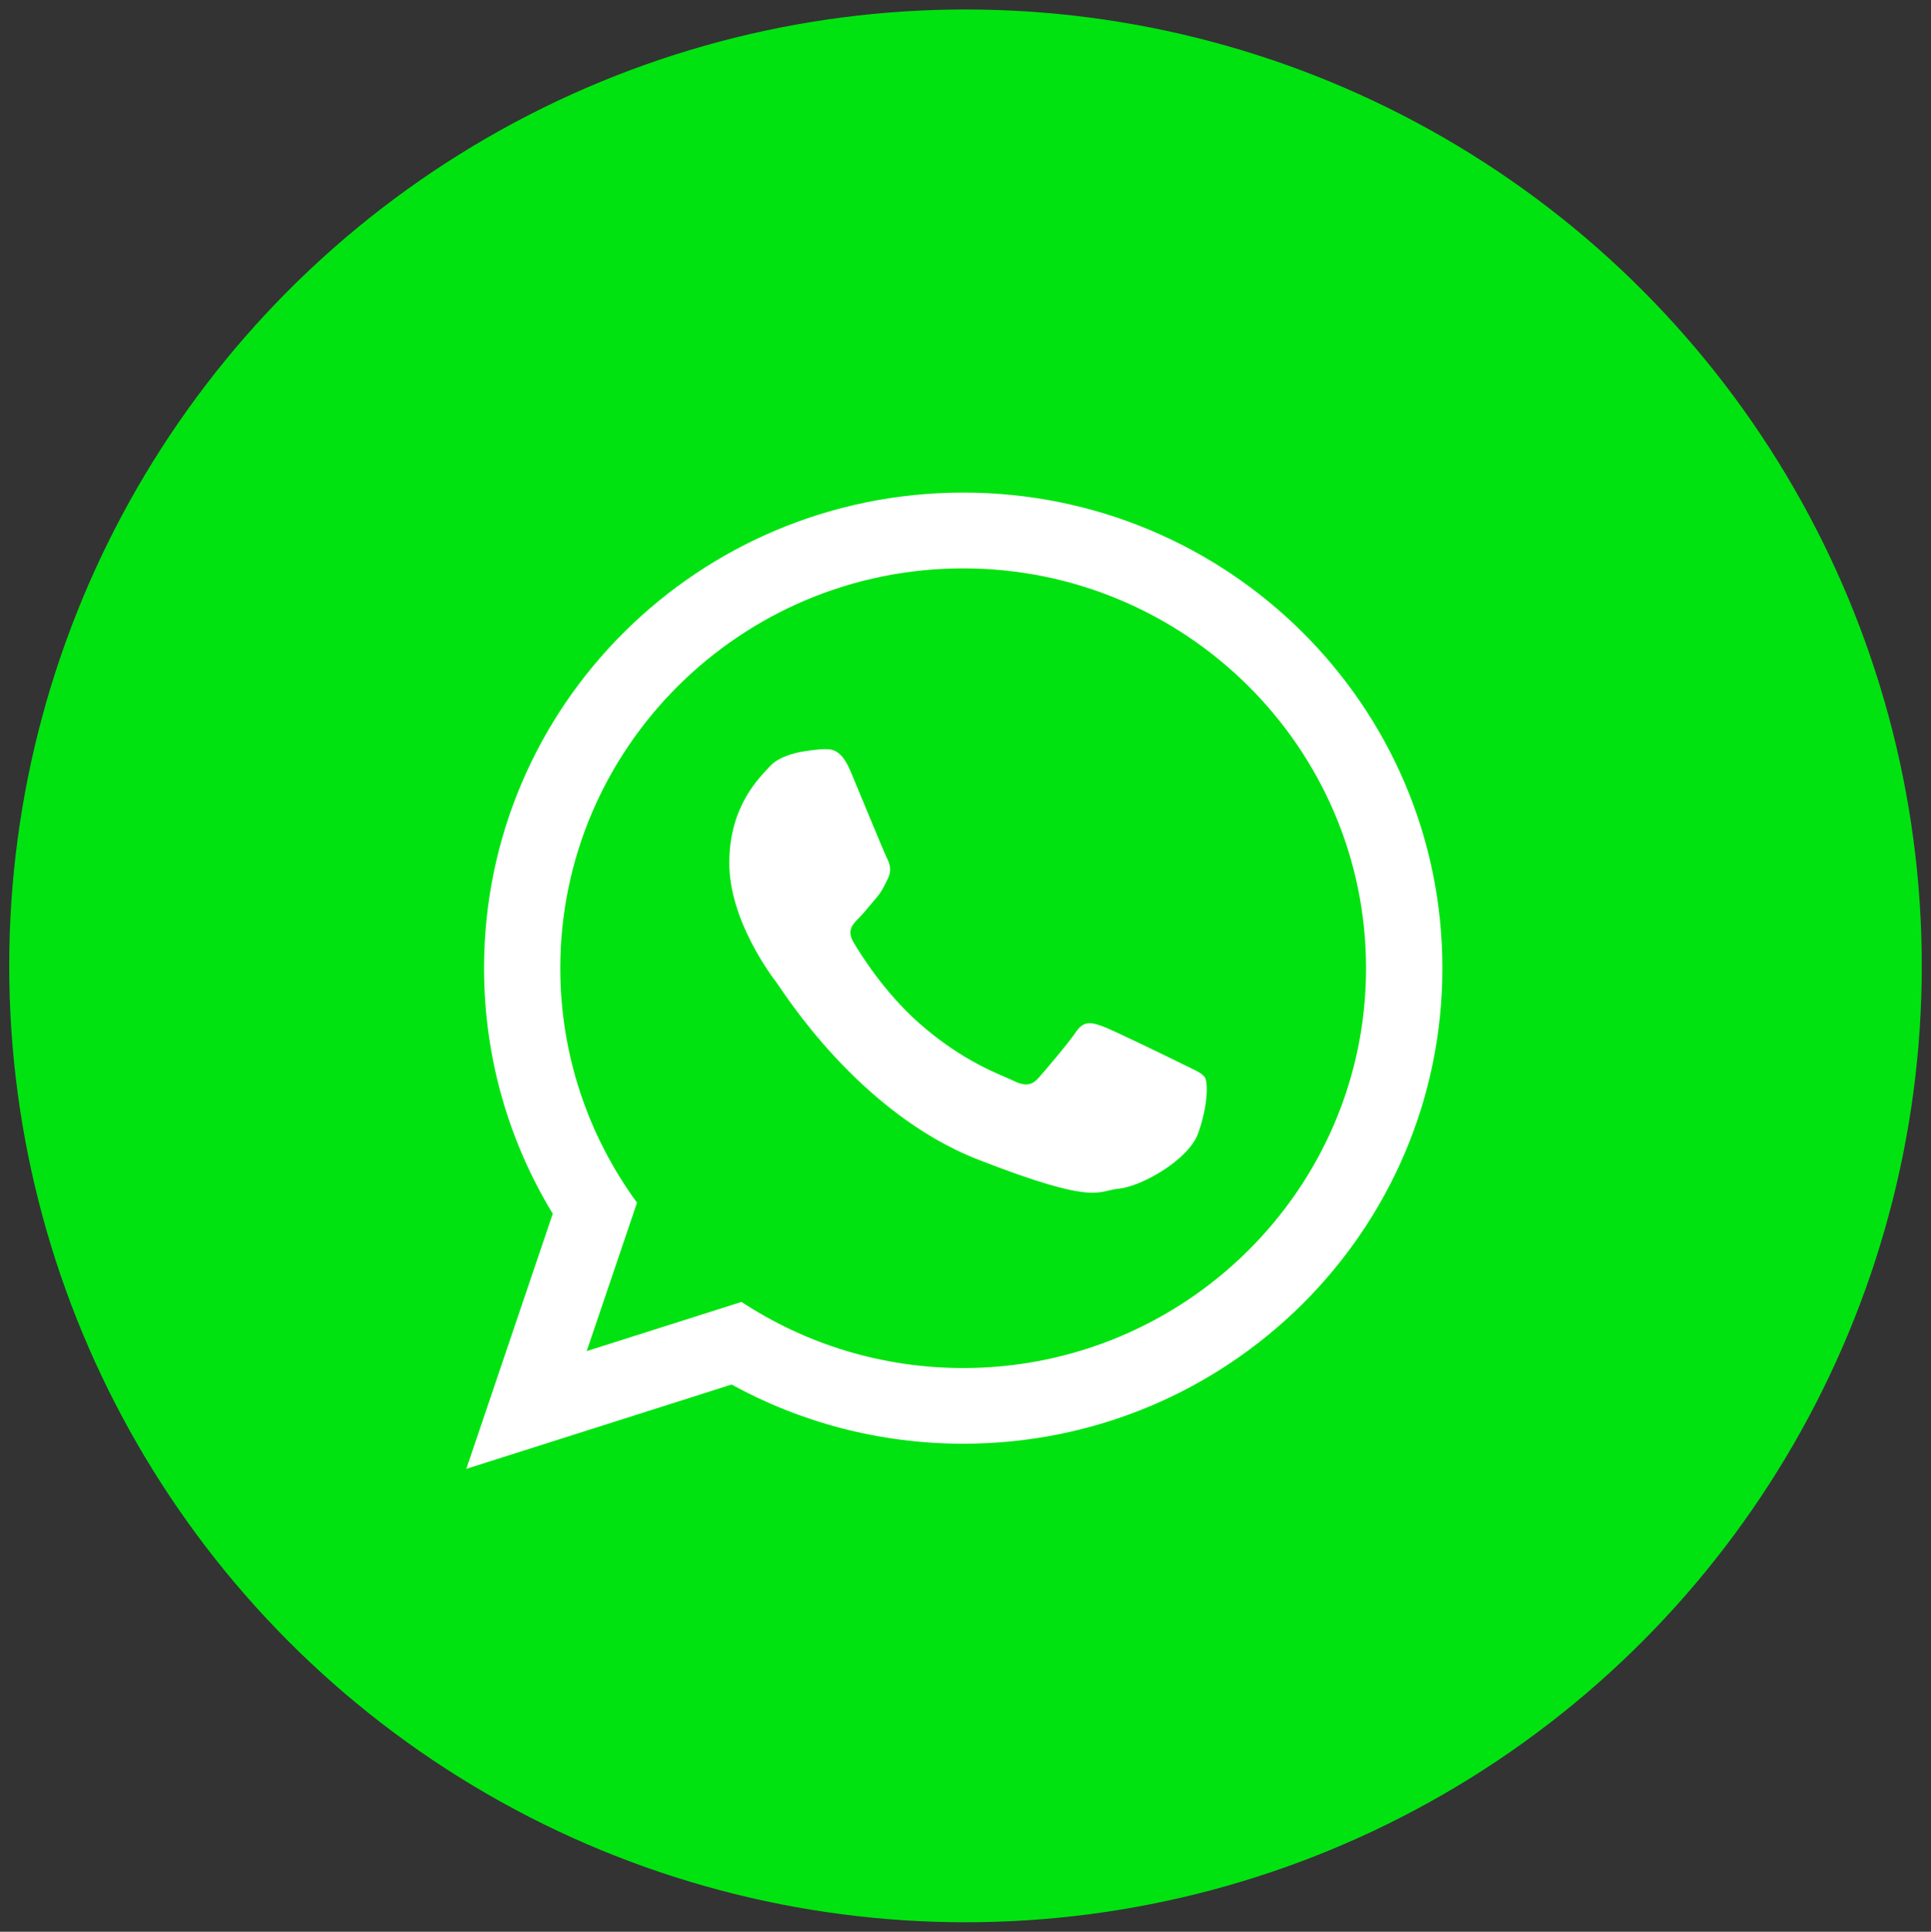 <?xml version="1.0" encoding="UTF-8"?>
<svg id="Capa_1" xmlns="http://www.w3.org/2000/svg" version="1.1" viewBox="0 0 368.7 368.8">
  <rect x="0" y="0" width="368.7" height="368.8" fill="#333333" stroke="none"/>
  <!-- Generator: Adobe Illustrator 29.3.0, SVG Export Plug-In . SVG Version: 2.1.0 Build 146)  -->
  <defs>
    <style>
      .st0 {
        fill: #fff;
      }

      .st0, .st1 {
        fill-rule: evenodd;
      }

      .st1, .st2 {
        fill: #01e310;
      }
    </style>
  </defs>
  <circle class="st2" cx="184.35" cy="184.4" r="182.59"/>
  <g>
    <path class="st1" d="M184.38,105.41c-44.53,0-80.75,35.94-80.75,80.12,0,17.52,5.71,33.76,15.38,46.98l-10.08,29.75,31.02-9.86c12.75,8.36,28.02,13.25,44.43,13.25,44.52,0,80.74-35.94,80.74-80.12s-36.23-80.12-80.74-80.12h0Z"/>
    <path class="st0" d="M275.41,184.84c0,50.14-40.96,90.79-91.49,90.79-16.05,0-31.12-4.1-44.23-11.3l-50.66,16.1,16.51-48.71c-8.33-13.68-13.12-29.73-13.12-46.88,0-50.15,40.96-90.8,91.5-90.8s91.49,40.65,91.49,90.8h0ZM183.91,108.51c-42.43,0-76.93,34.24-76.93,76.34,0,16.69,5.44,32.17,14.65,44.76l-9.61,28.34,29.56-9.39c12.14,7.97,26.69,12.62,42.33,12.62,42.41,0,76.92-34.24,76.92-76.33s-34.51-76.34-76.92-76.34h0ZM230.11,205.76c-.57-.93-2.06-1.49-4.3-2.6-2.24-1.11-13.28-6.5-15.33-7.24-2.05-.74-3.56-1.11-5.05,1.11-1.5,2.23-5.8,7.24-7.11,8.73-1.3,1.49-2.61,1.67-4.85.56-2.25-1.11-9.48-3.47-18.04-11.04-6.66-5.91-11.17-13.19-12.48-15.41-1.3-2.22-.13-3.43.98-4.54,1.01-1,2.25-2.6,3.37-3.89,1.12-1.3,1.5-2.24,2.24-3.72.75-1.49.38-2.78-.19-3.89-.56-1.11-5.05-12.06-6.92-16.52-1.86-4.45-3.73-4.28-5.05-4.28s-3.73.39-3.73.39c0,0-4.5.56-6.55,2.78-2.05,2.22-7.85,7.61-7.85,18.56s8.03,21.54,9.15,23.01c1.12,1.49,15.51,24.69,38.32,33.6,22.8,8.91,22.8,5.94,26.92,5.56,4.11-.36,13.27-5.38,15.14-10.58,1.87-5.2,1.87-9.66,1.32-10.58h0ZM230.11,205.76"/>
  </g>
</svg>